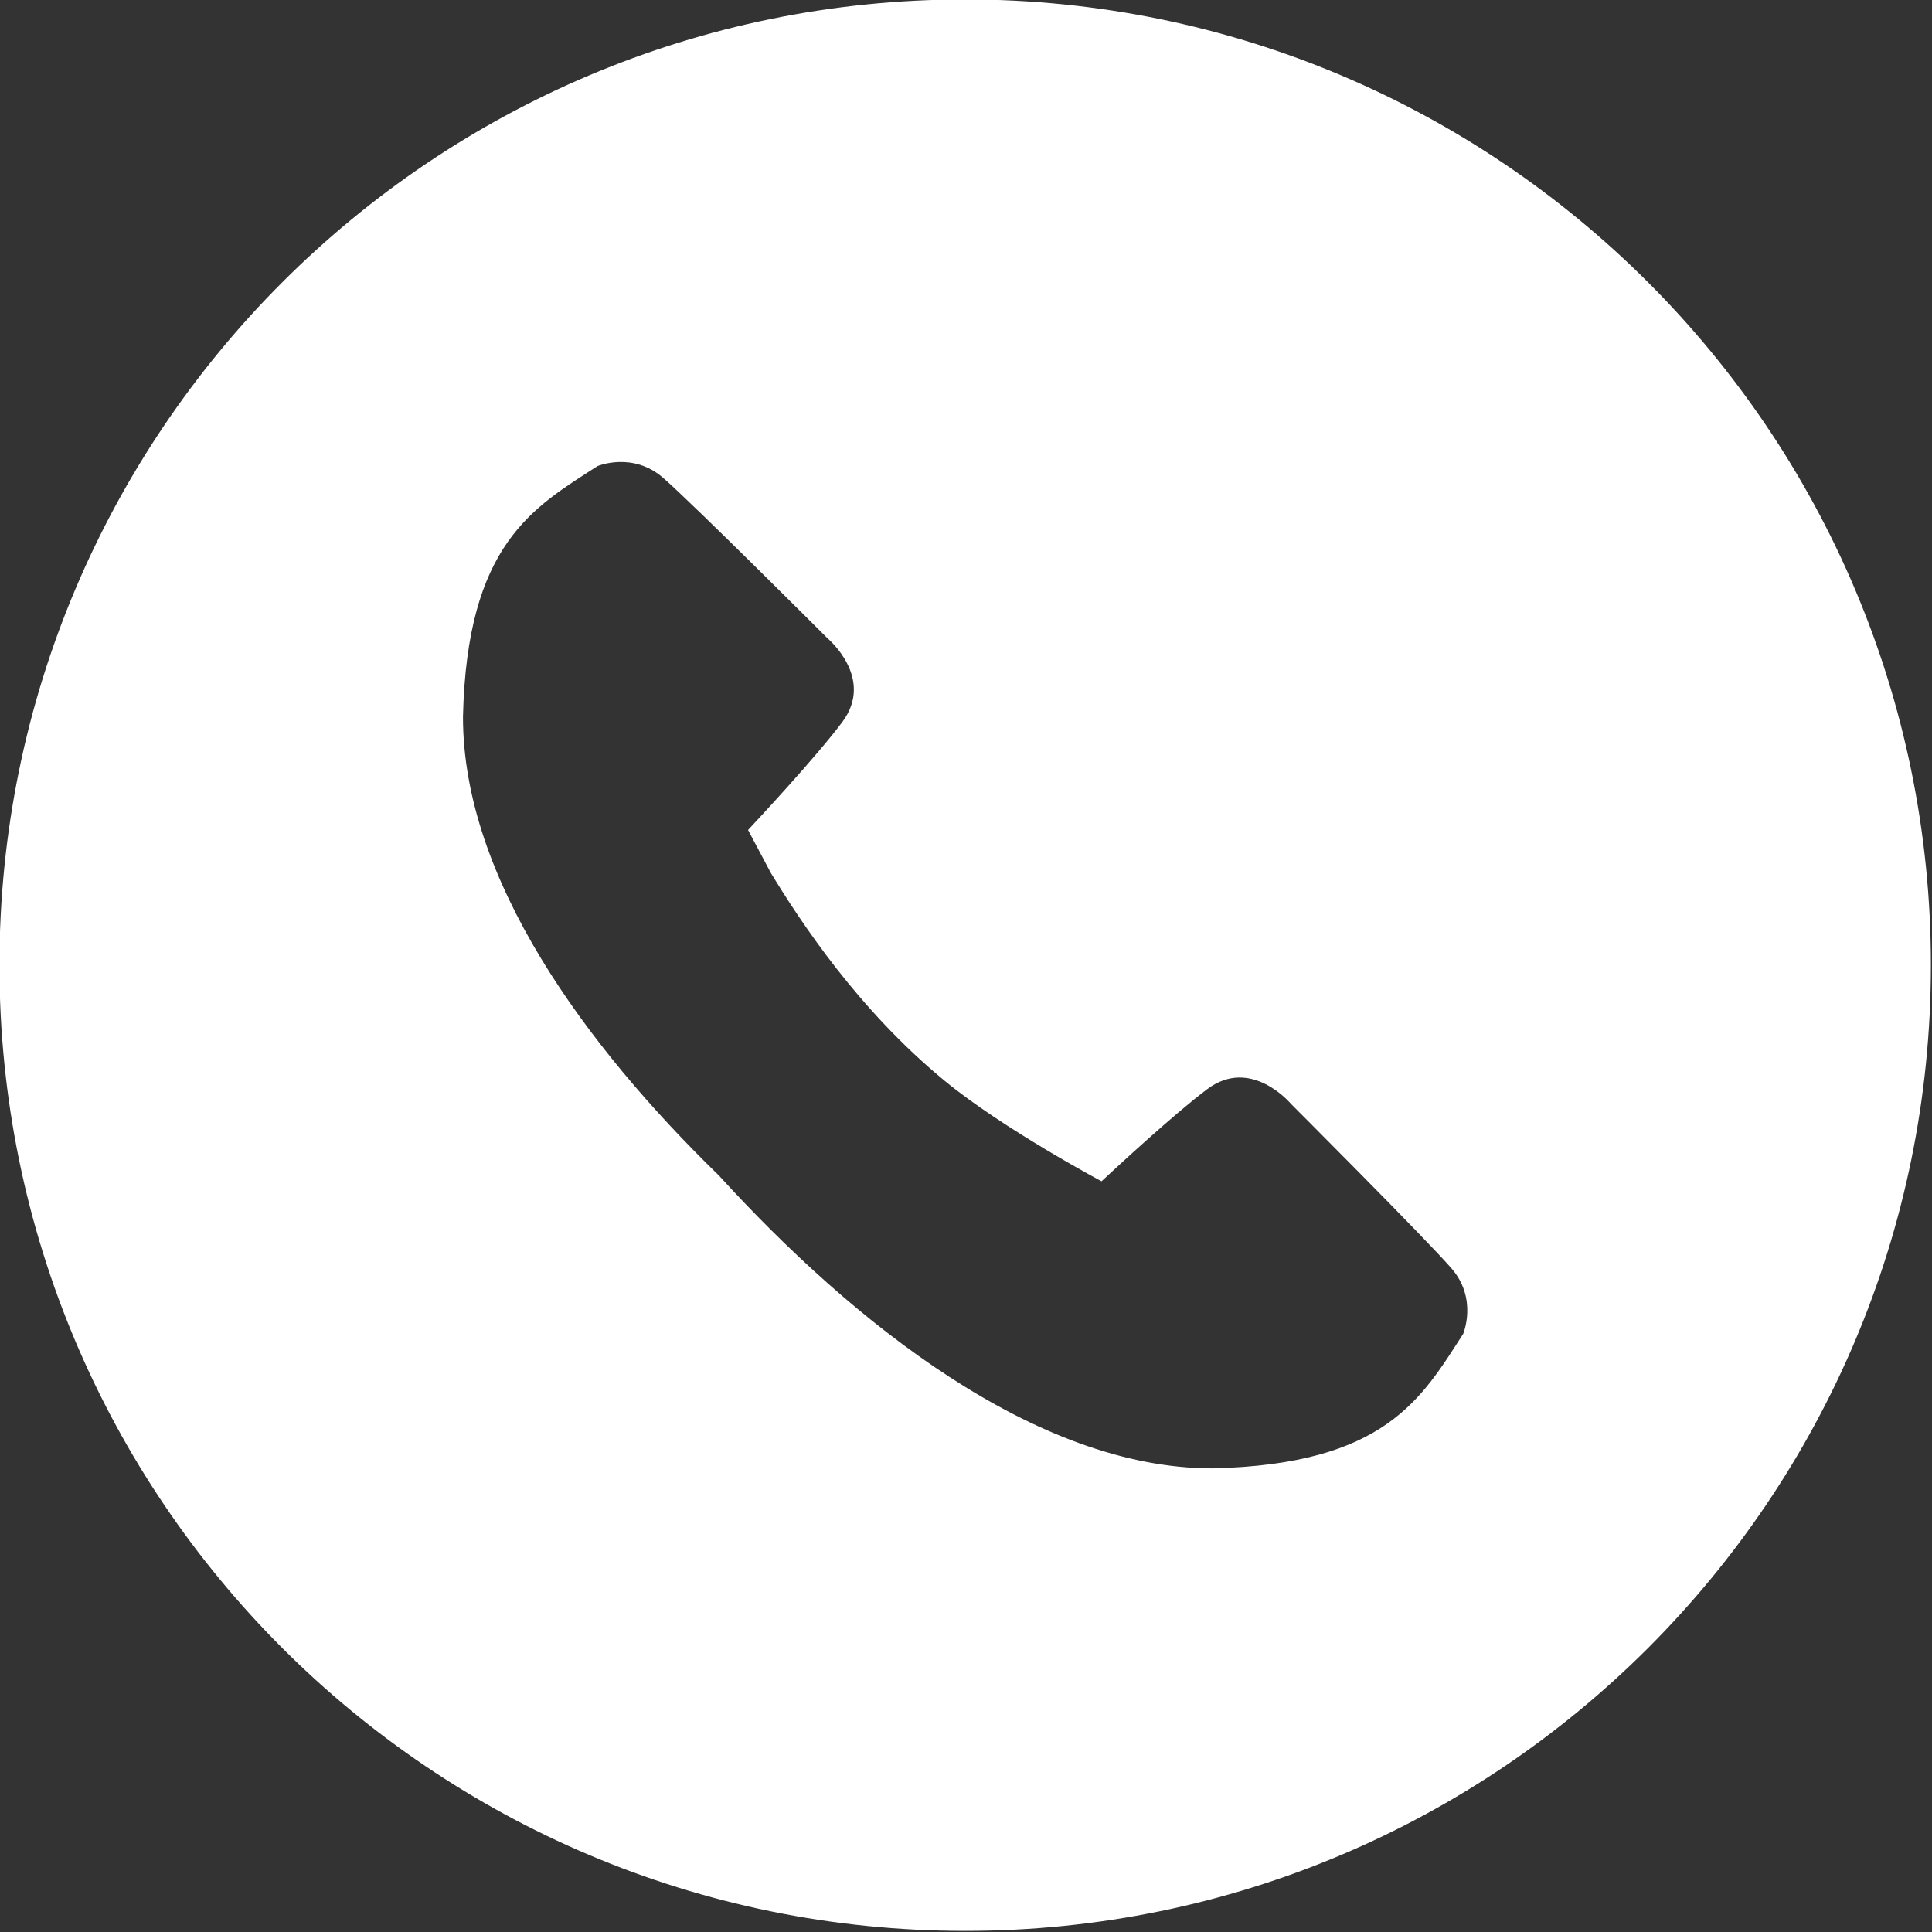 <?xml version="1.0" encoding="UTF-8" standalone="no"?><svg xmlns="http://www.w3.org/2000/svg" xmlns:xlink="http://www.w3.org/1999/xlink" fill="#fefffe" height="115.7" preserveAspectRatio="xMidYMid meet" version="1" viewBox="11.7 11.7 115.7 115.7" width="115.7" zoomAndPan="magnify"><rect x="11.7" y="11.7" width="115.7" height="115.7" fill="#333333" stroke="none"/><g id="change1_1"><path d="M69.5,11.666c-31.941,0-57.834,25.893-57.834,57.834c0,31.941,25.893,57.834,57.834,57.834 c31.941,0,57.834-25.893,57.834-57.834C127.334,37.559,101.441,11.666,69.5,11.666z M99.325,91.578 c-2.481,3.84-4.638,7.82-15.011,8.057c-10.602,0.01-21.565-8.769-29.551-17.527c-7.973-7.756-15.346-17.772-15.337-27.485 c0.238-10.374,4.219-12.531,8.059-15.012c0,0,2.103-0.885,3.93,0.708c1.827,1.59,9.844,9.608,9.844,9.608s2.849,2.378,0.884,5.01 c-1.564,2.096-5.172,5.96-5.645,6.468l1.353,2.551c1.814,2.984,5.265,8.229,10.433,12.479c3.487,2.866,9.382,6.01,9.381,6.008 c0.849-0.791,4.372-4.055,6.335-5.521c2.633-1.967,5.009,0.883,5.009,0.883s8.019,8.02,9.61,9.848 C100.21,89.477,99.325,91.578,99.325,91.578z" fill="inherit"/></g></svg>